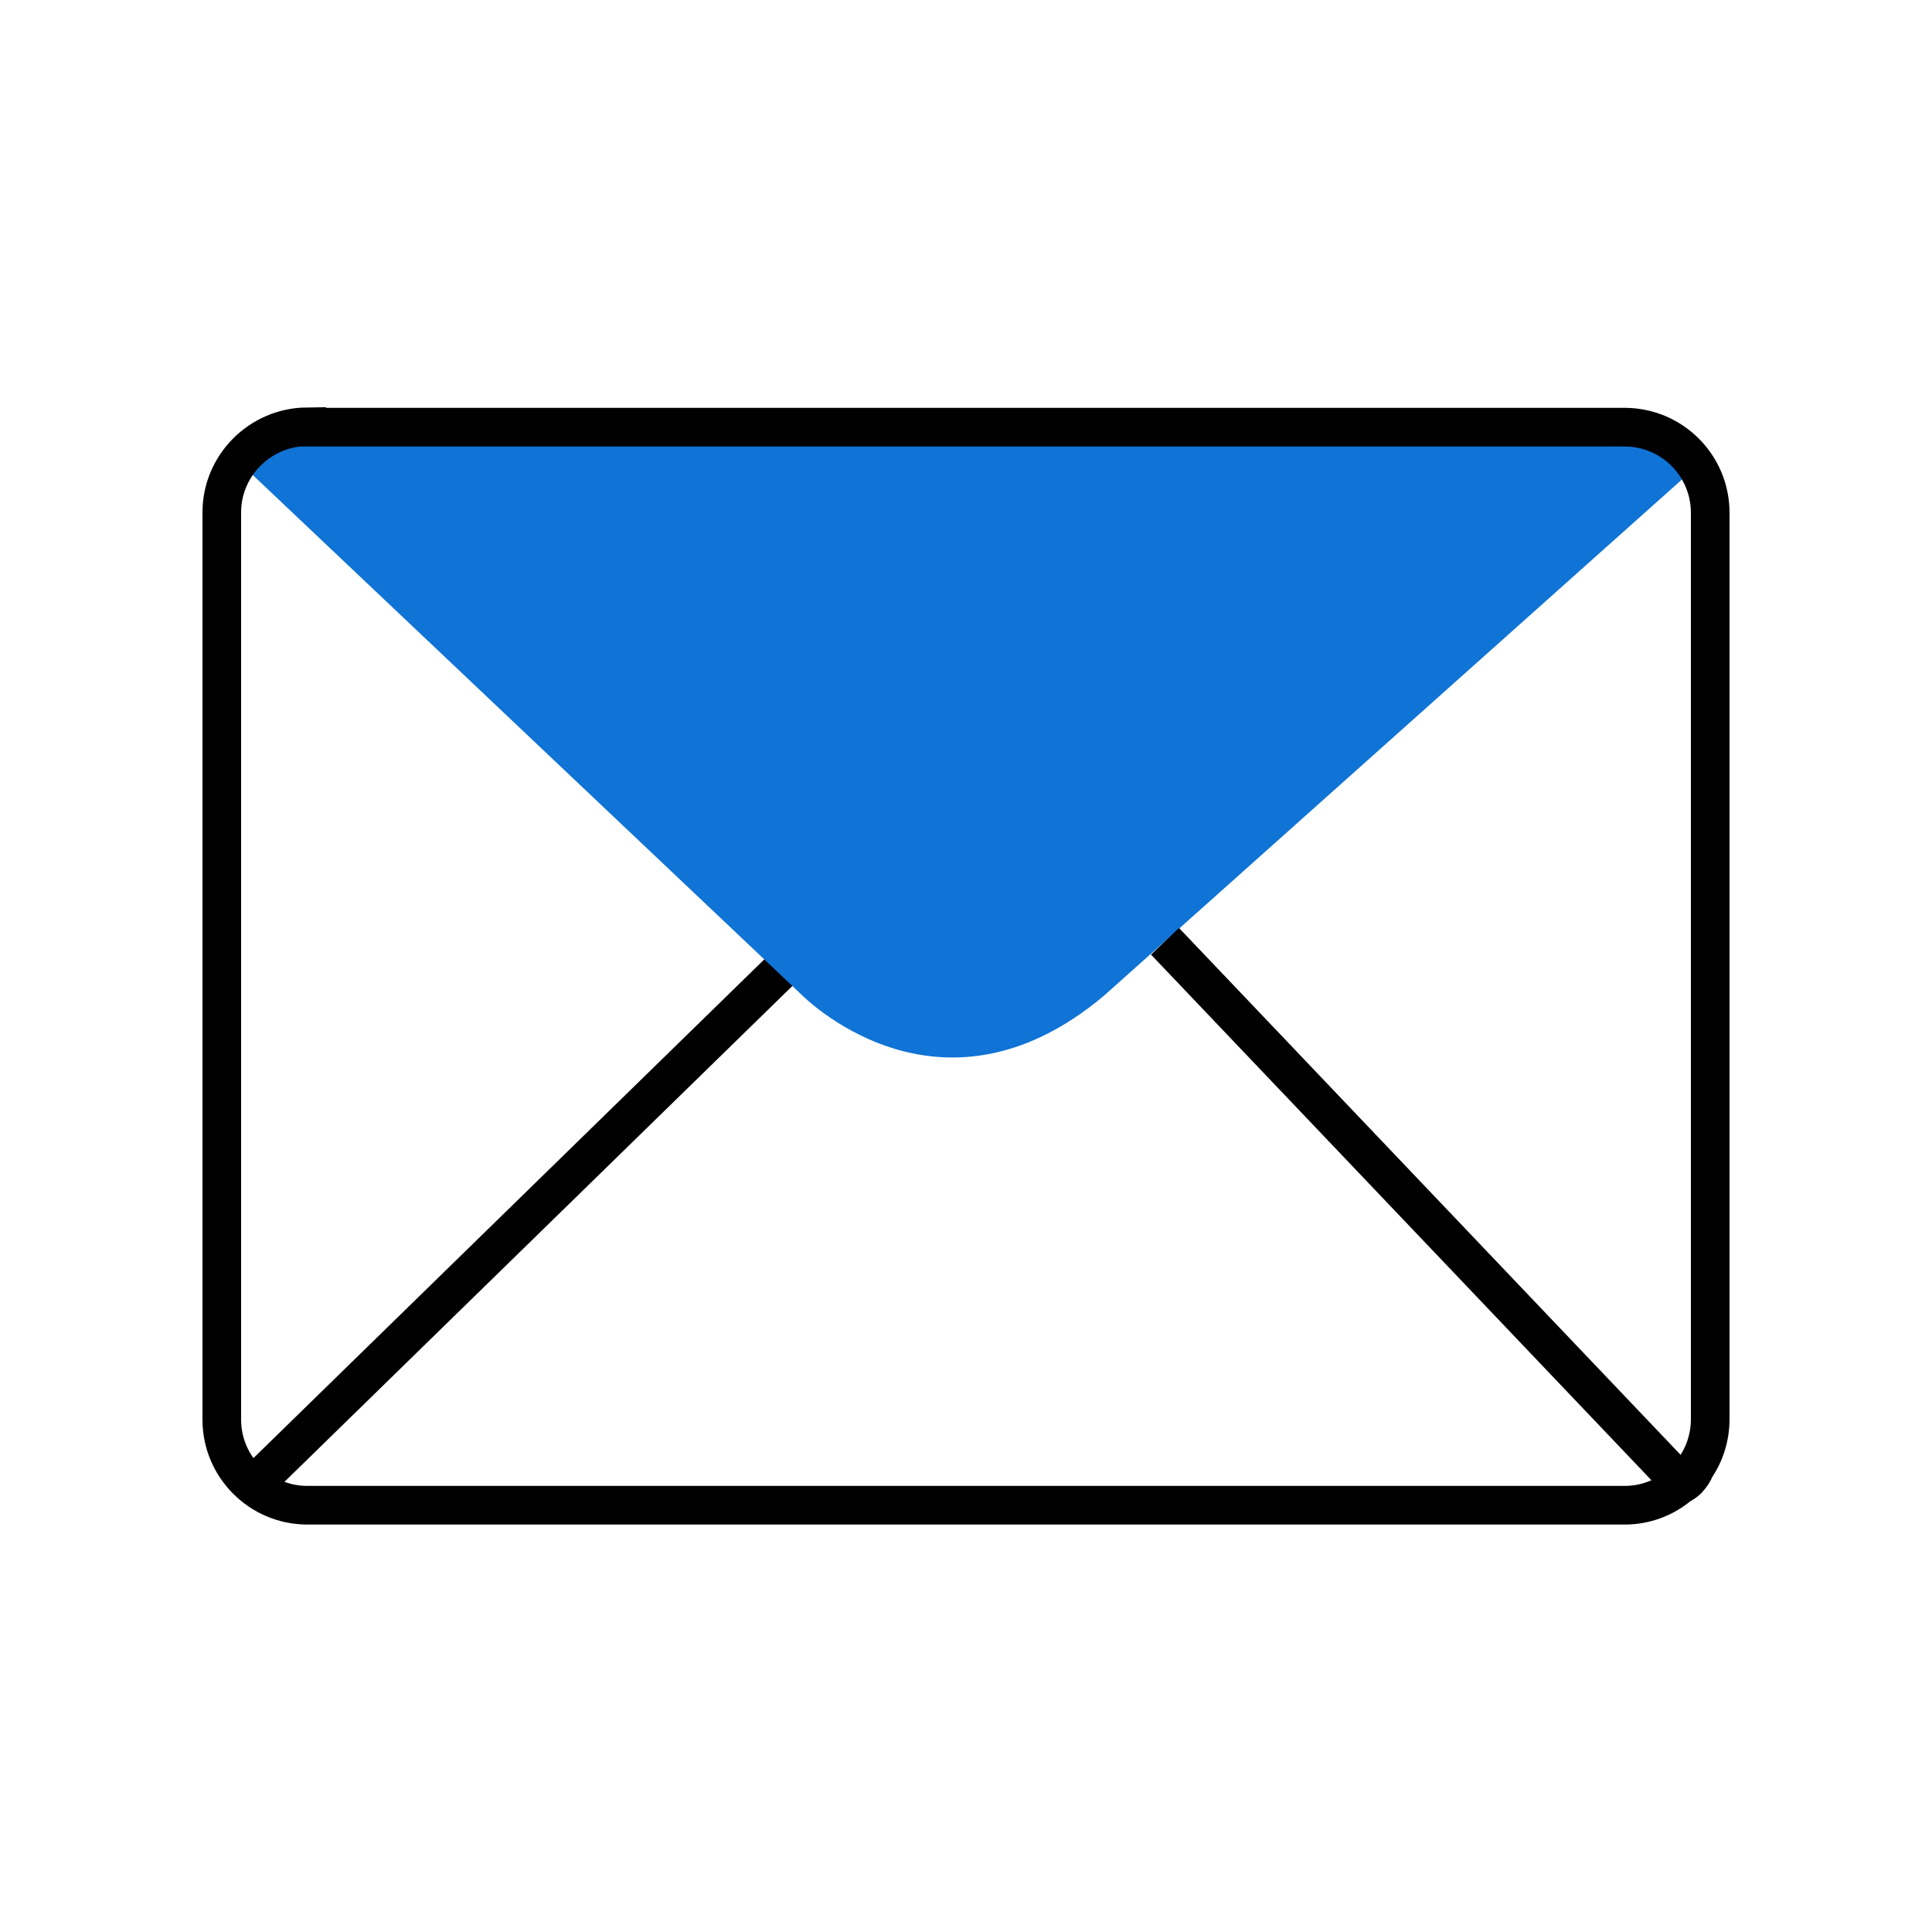 <?xml version="1.0" encoding="UTF-8"?>
<svg id="mac-mail" xmlns="http://www.w3.org/2000/svg" viewBox="0 0 100 100">
  <line x1="40.64" y1="50" x2="13.25" y2="76.74" style="fill: none; stroke: #000; stroke-width: 2px;"/>
  <path d="M15.3,22.38c-.77,0-3.28,1.21-2.72,1.73l28.85,27.32s7.09,7.37,15.72.1l29.85-26.66c.83-.73-1.4-2.52-2.51-2.54l-69.2.04h.01,0Z" style="fill: #1073d6;"/>
  <line x1="60.3" y1="48.72" x2="87.28" y2="77.06" style="fill: none; stroke: #000; stroke-width: 2px;"/>
  <path d="M15.87,22.11h68.26c2.42.02,4.39,1.99,4.39,4.43v46.91c0,.89-.26,1.77-.77,2.51-.09.24-.24.45-.41.63-.12.11-.26.21-.41.28-.79.67-1.79,1.04-2.83,1.04H15.87c-2.41-.02-4.37-1.98-4.39-4.39V26.52c0-2.42,1.97-4.4,4.39-4.43h0v.02Z" style="fill: none; stroke: #000; stroke-width: 2px;"/>
</svg>